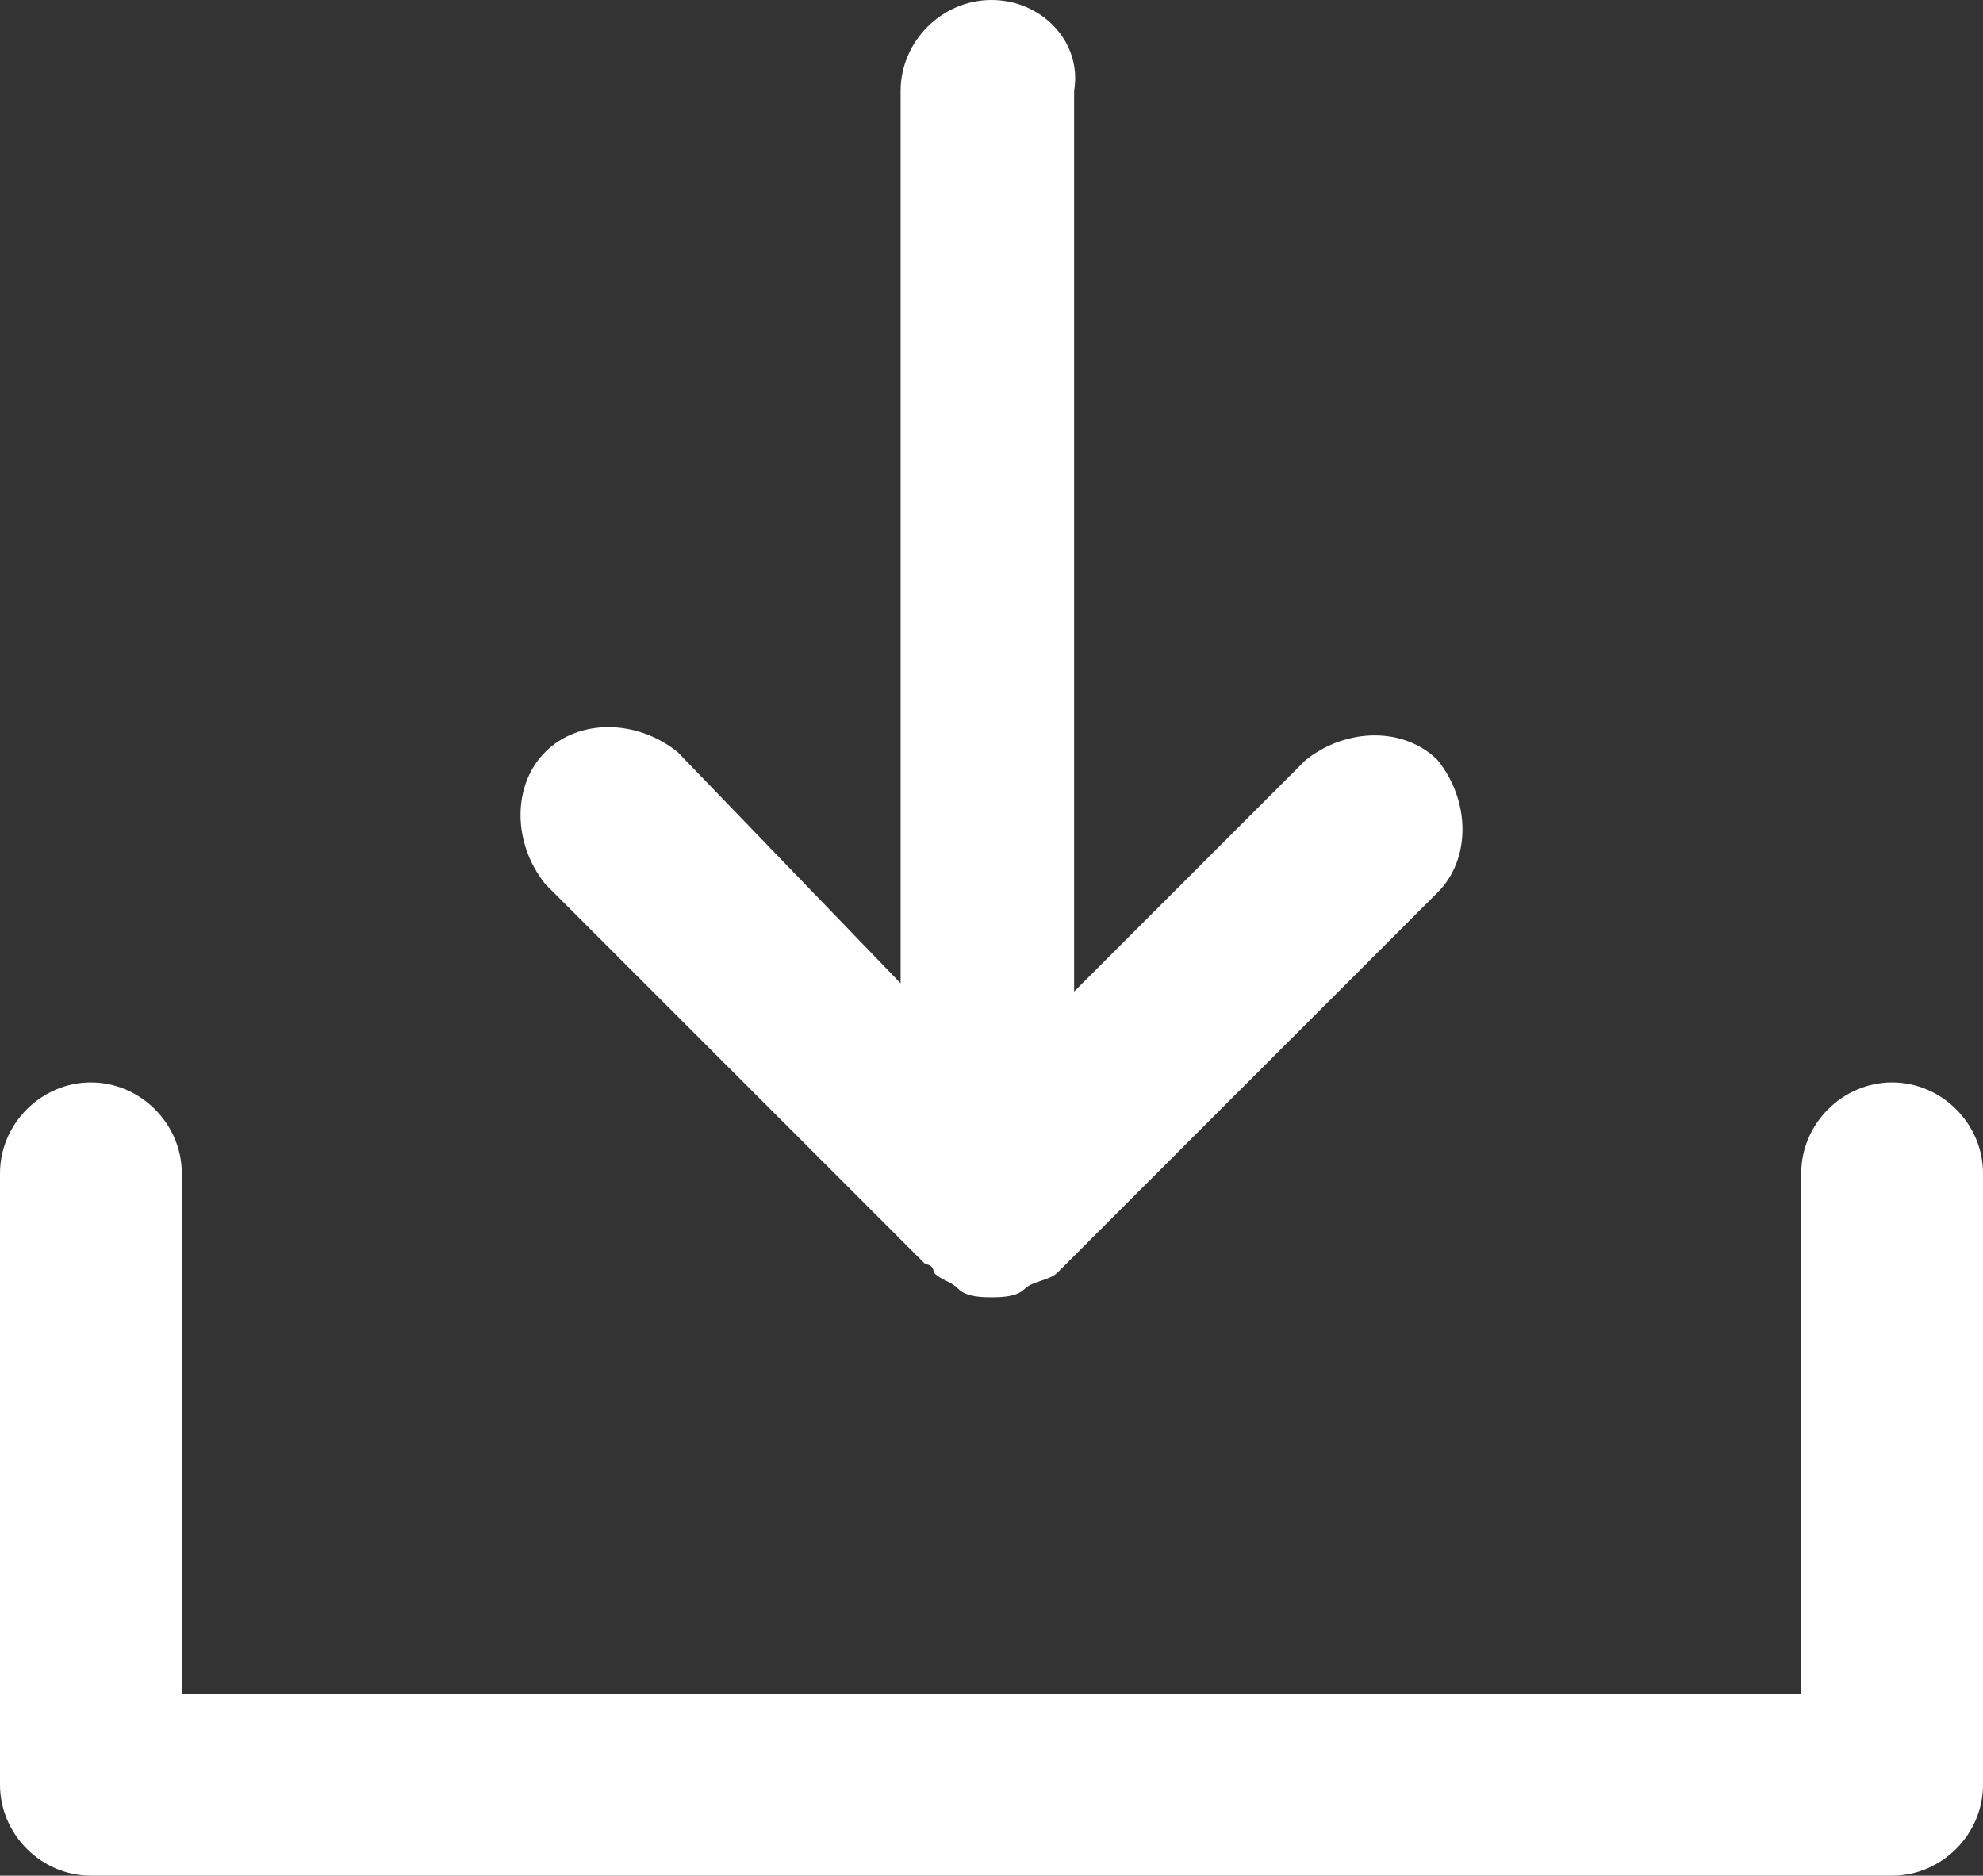<svg xmlns="http://www.w3.org/2000/svg" viewBox="0 0 24 22.7" style="enable-background:new 0 0 24 22.7" xml:space="preserve"><rect x="0" y="0" width="24" height="22.7" fill="#333333" stroke="none"/><path style="fill:#fff" d="M22.9 13.1c-.6 0-1.1.5-1.1 1.1v6.3H2.2v-6.3c0-.6-.5-1.1-1.1-1.1S0 13.6 0 14.2v7.4c0 .6.5 1.1 1.1 1.1h21.8c.6 0 1.1-.5 1.1-1.1v-7.4c0-.6-.5-1.1-1.1-1.1z"/><path style="fill:#fff" d="M11.2 15.3s.1 0 .1.1c.1.1.2.1.3.2.1.1.3.1.4.1.1 0 .3 0 .4-.1.1-.1.3-.1.4-.2l4.6-4.6c.4-.4.4-1.1 0-1.6-.4-.4-1.1-.4-1.6 0L13 12V1.1c.1-.6-.4-1.1-1-1.1s-1.1.5-1.1 1.1v10.8L8.2 9.1c-.5-.4-1.2-.4-1.6 0-.4.4-.4 1.1 0 1.6l4.6 4.6z"/></svg>